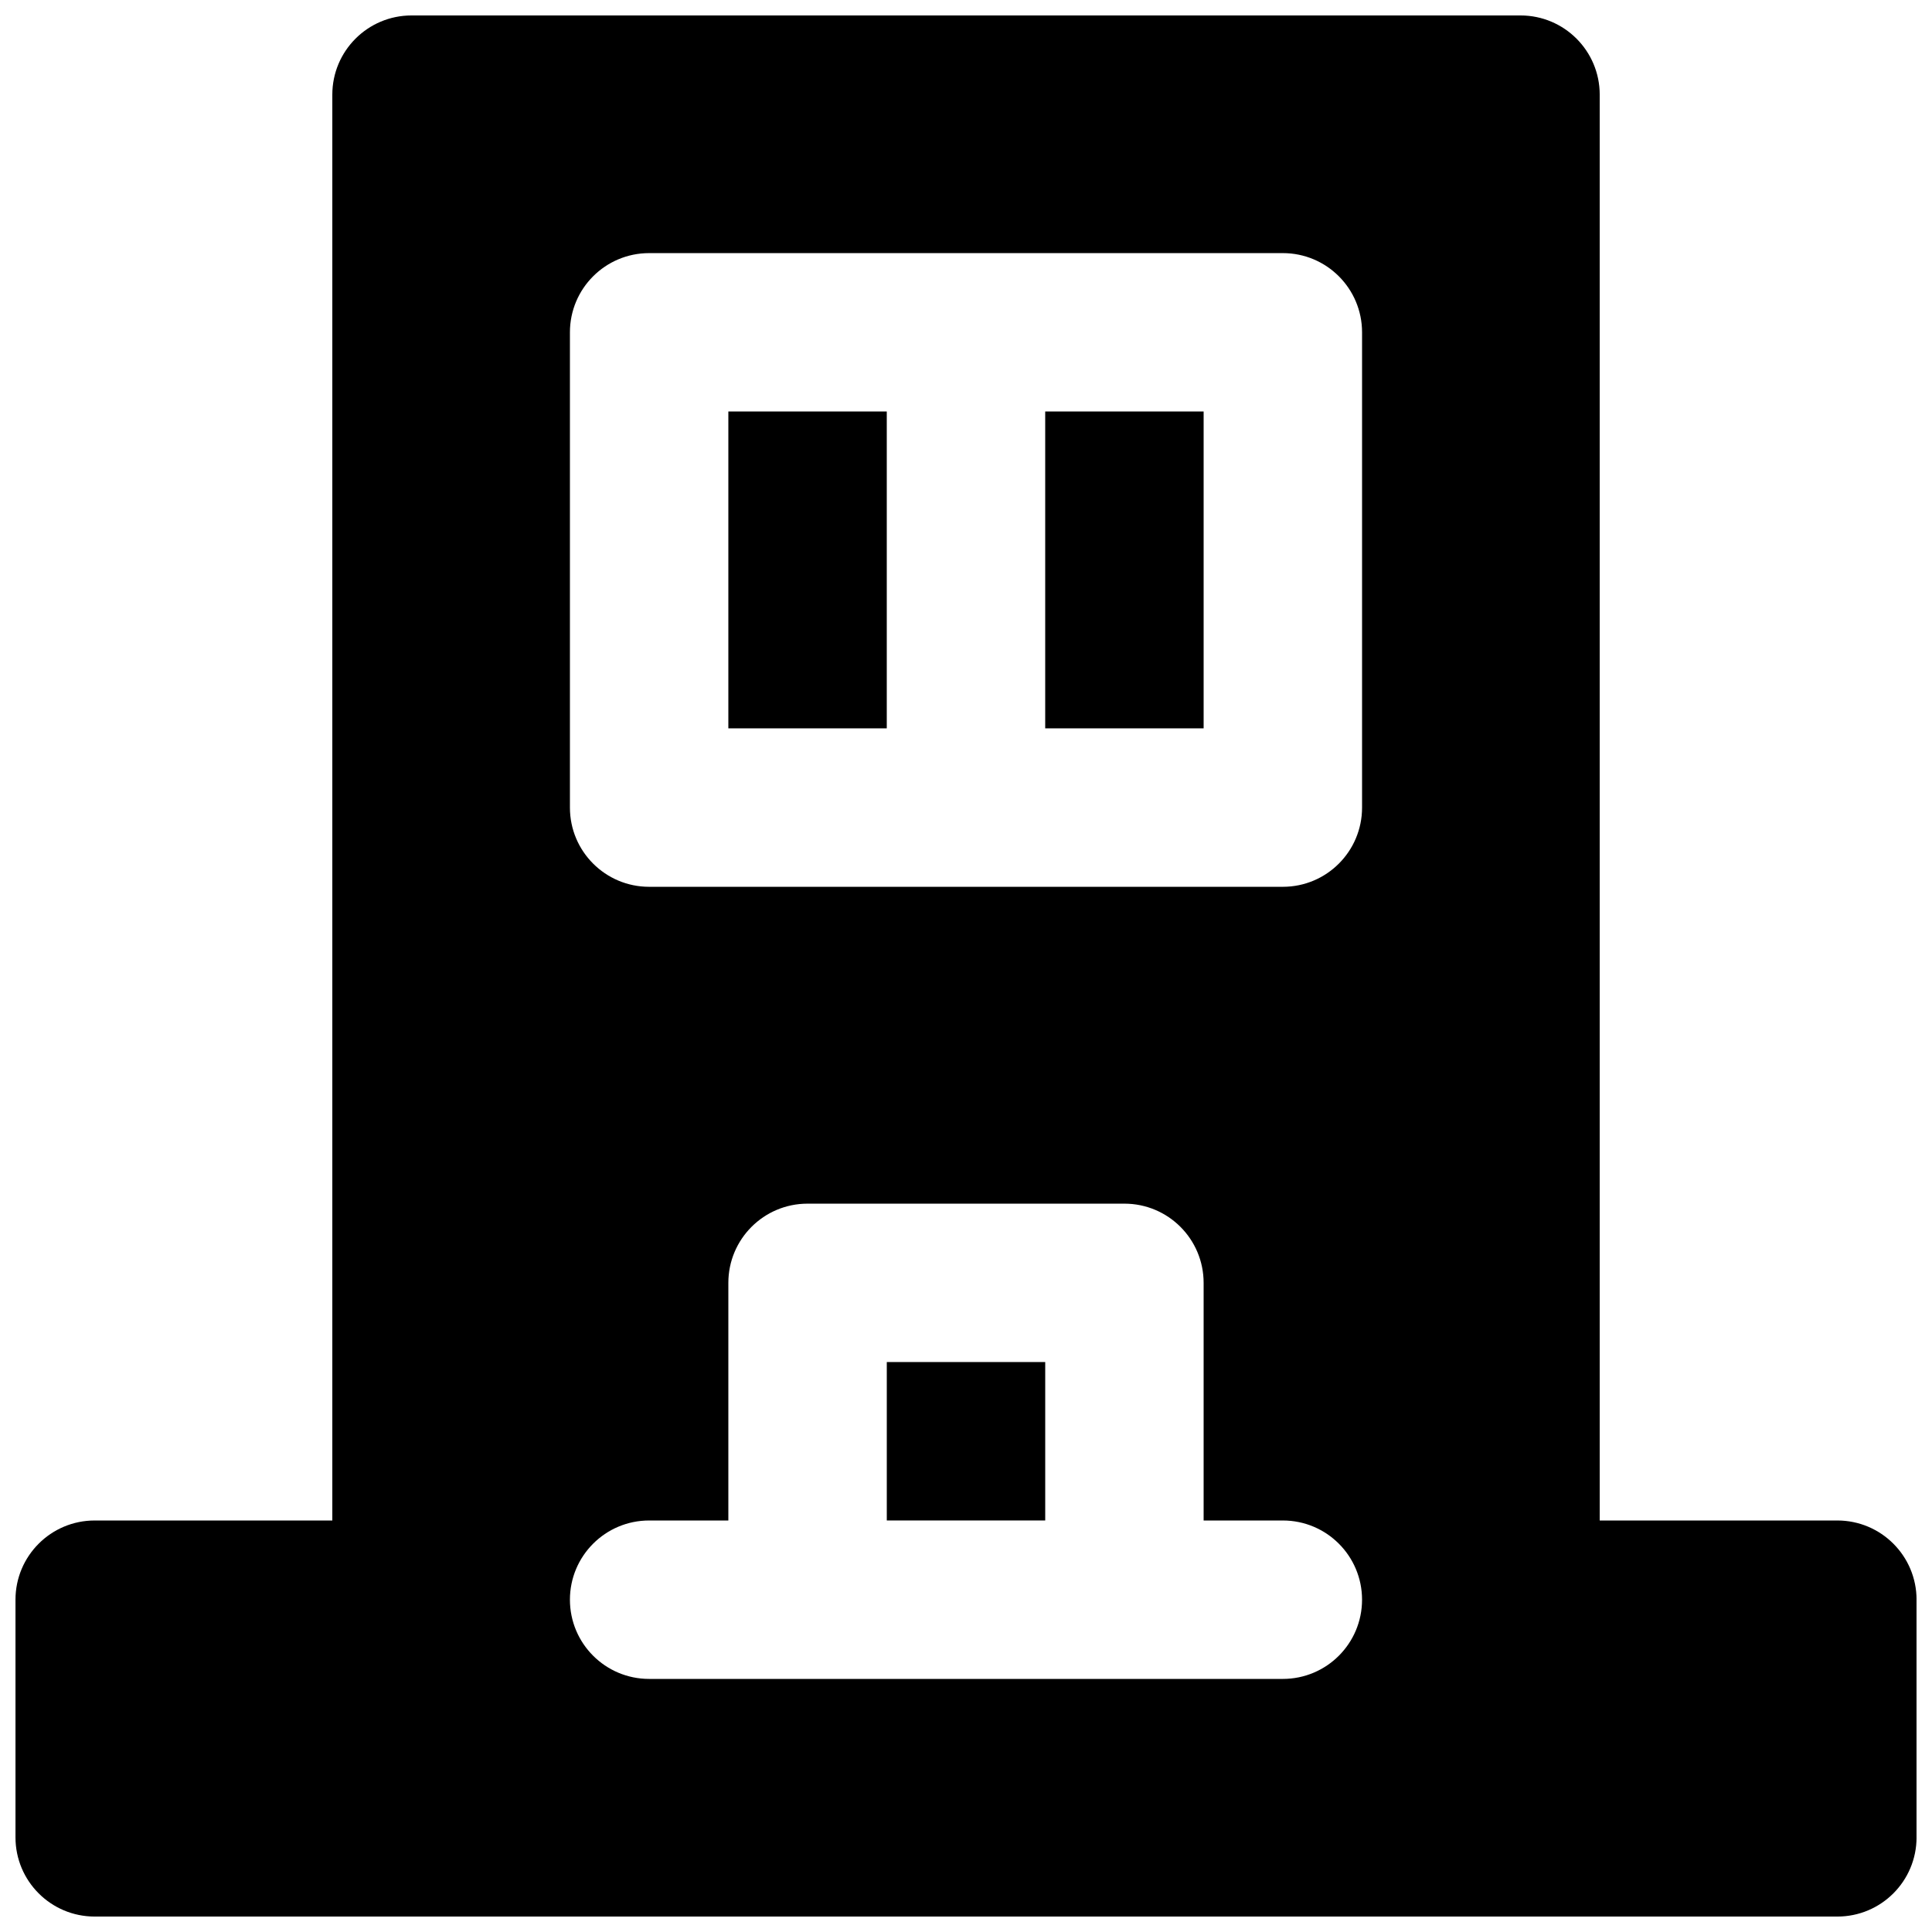 <?xml version="1.0" encoding="UTF-8"?>
<!-- Uploaded to: SVG Repo, www.svgrepo.com, Generator: SVG Repo Mixer Tools -->
<svg width="800px" height="800px" version="1.1" viewBox="144 144 512 512" xmlns="http://www.w3.org/2000/svg">
 <defs>
  <clipPath id="a">
   <path d="m148.09 148.09h503.81v503.81h-503.81z"/>
  </clipPath>
 </defs>
 <g clip-path="url(#a)">
  <path d="m504.96 358.02c0 11.586-9.383 20.992-20.992 20.992h-167.94c-11.605 0-20.992-9.406-20.992-20.992v-125.95c0-11.59 9.387-20.992 20.992-20.992h167.94c11.609 0 20.992 9.402 20.992 20.992zm-20.992 230.91h-167.94c-11.605 0-20.992-9.402-20.992-20.992 0-11.586 9.387-20.992 20.992-20.992h20.992v-62.977c0-11.586 9.383-20.988 20.992-20.988h83.969c11.609 0 20.992 9.402 20.992 20.988v62.977h20.992c11.609 0 20.992 9.406 20.992 20.992 0 11.59-9.383 20.992-20.992 20.992zm146.95-41.984h-62.977v-377.86c0-11.586-9.383-20.992-20.992-20.992h-293.89c-11.605 0-20.992 9.406-20.992 20.992v377.86h-62.973c-11.609 0-20.992 9.406-20.992 20.992v62.977c0 11.59 9.383 20.992 20.992 20.992h461.82c11.609 0 20.992-9.402 20.992-20.992v-62.977c0-11.586-9.383-20.992-20.992-20.992z" fill-rule="evenodd"/>
 </g>
 <path d="m337.02 337.02h41.984v-83.969h-41.984z" fill-rule="evenodd"/>
 <path d="m420.99 337.02h41.984v-83.969h-41.984z" fill-rule="evenodd"/>
 <path d="m379.01 546.94h41.984v-41.984h-41.984z" fill-rule="evenodd"/>
</svg>